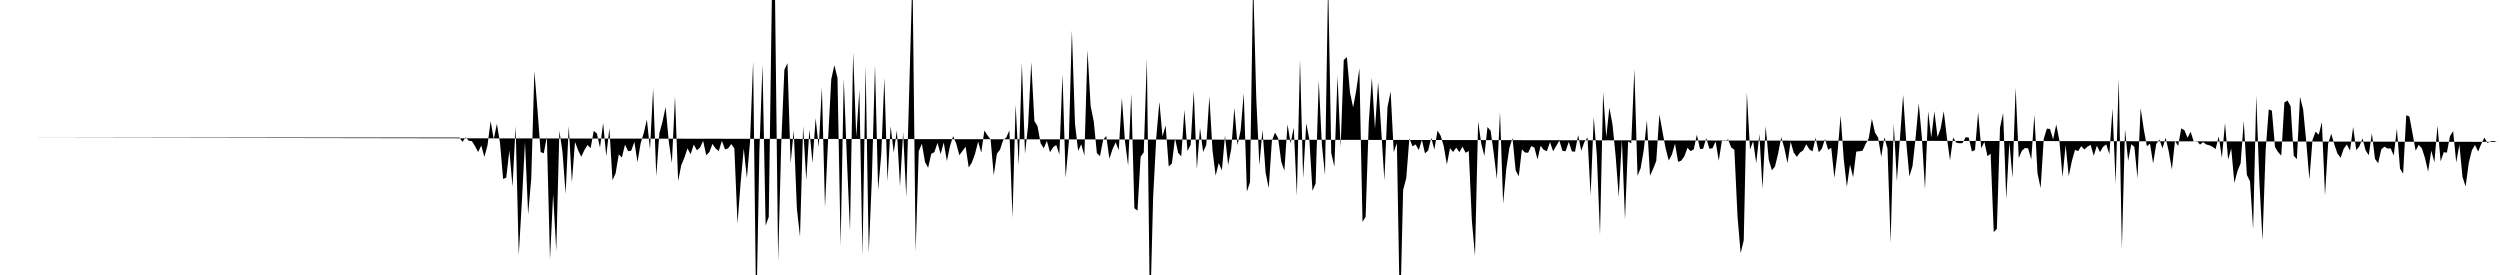 <svg viewBox="0 0 200 22" >
<polyline points="0,11 0.25,11 0.50,11 0.75,11 1,11 1.25,11 1.50,11 1.75,11 2,11 2.25,11 2.50,11 2.75,11 3,11 3.25,11 3.50,11 3.75,11 4,11 4.25,11 4.50,11 4.75,11 5,11 5.25,11 5.50,11 5.75,11 6,11 6.25,11 6.50,11 6.75,11 7,11 7.25,11 7.50,11 7.75,11 8,11 8.25,11 8.50,11 8.75,11 9,11 9.25,11 9.50,11 9.75,11 10,11 10.25,11 10.50,11 10.75,11 11,11 11.25,11 11.50,11 11.75,11 12,11 12.25,11 12.50,11 12.75,11 13,11 13.25,11 13.50,11 13.75,11 14,11 14.25,11 14.50,11 14.75,11 15,11 15.25,11 15.50,11 15.75,11 16,11 16.25,11 16.50,11 16.75,11 17,11 17.25,11 17.50,11 17.75,11 18,11 18.25,11 18.50,11 18.75,11 19,11 19.25,11 19.50,11 19.75,11 20,11 20.25,11 20.50,11 20.75,11 21,11 21.25,11 21.50,11 21.75,11 22,11 22.25,11 22.50,11 22.75,11 23,11 23.25,11 23.50,11 23.75,11 24,11 24.25,11 24.50,11 24.75,11 25,11 25.25,11 25.50,11 25.75,11 26,11 26.25,11 26.50,11 26.75,11 27,11 27.25,11 27.50,11 27.75,11 28,11 28.25,11 28.50,11 28.75,11 29,11 29.25,11 29.50,11 29.75,11 30,11 30.25,11 30.50,11 30.75,11 31,11 31.25,11 31.50,11 31.75,11 32,11 32.25,11 32.50,11 32.75,11 33,11 33.25,11 33.50,11 33.75,11 34,11 34.25,11 34.50,11 34.75,11 35,11 35.25,11 35.50,11 35.75,11 36,11 36.25,11 36.50,11 36.75,11 37,11.35 37.25,10.98 37.50,11.26 37.75,11.29 38,11.69 38.25,12.16 38.50,11.64 38.75,12.55 39,11.63 39.25,9.68 39.50,11.15 39.75,9.90 40,11.42 40.25,14.32 40.50,14.21 40.75,12.03 41,14.93 41.25,10.09 41.50,20.42 41.75,16.11 42,11.35 42.25,17.16 42.50,14.27 42.75,5.69 43,8.80 43.25,12.16 43.50,12.27 43.75,10.93 44,20.78 44.25,15.52 44.50,20.07 44.75,10.45 45,12.17 45.25,15.51 45.50,10.09 45.75,14.60 46,11.35 46.25,12.02 46.50,12.54 46.75,12.01 47,11.60 47.25,11.85 47.50,10.47 47.75,10.68 48,11.81 48.25,9.84 48.50,12.50 48.75,10.26 49,14.42 49.25,13.86 49.50,12.35 49.75,12.60 50,11.57 50.25,12.10 50.50,12.05 50.75,11.35 51,12.97 51.25,11.47 51.50,10.65 51.75,9.57 52,11.95 52.25,7.08 52.50,14.10 52.75,10.66 53,9.73 53.25,8.57 53.50,11.28 53.75,13.05 54,7.72 54.25,14.49 54.50,13.22 54.75,12.62 55,11.87 55.25,12.34 55.50,11.57 55.75,12.02 56,11.81 56.25,11.27 56.50,12.42 56.75,12.16 57,11.51 57.25,11.88 57.50,12.08 57.75,11.27 58,11.95 58.25,11.87 58.50,11.52 58.75,11.88 59,17.89 59.25,14.62 59.50,11.88 59.75,14.25 60,11.37 60.25,4.91 60.50,25.58 60.75,12.11 61,5.17 61.25,18.04 61.50,17.36 61.75,-0.31 62,-0.52 62.25,20.91 62.50,11.48 62.75,5.58 63,5.05 63.25,13.07 63.50,10.44 63.75,16.68 64,18.94 64.25,10.09 64.50,14.42 64.75,10.38 65,13.03 65.25,9.46 65.50,11.78 65.75,6.98 66,16.59 66.25,11.10 66.50,6.34 66.75,5.22 67,6.24 67.25,19.66 67.50,6.27 67.75,12.70 68,18.45 68.25,4.19 68.50,10.94 68.75,7.21 69,20.46 69.25,5.25 69.50,20.23 69.75,14.28 70,5.20 70.25,15.22 70.50,12.35 70.75,6.24 71,14.50 71.25,10.10 71.50,12.21 71.75,10.44 72,14.90 72.25,10.58 72.50,15.75 72.75,6.78 73,-2.18 73.25,20.14 73.50,12.09 73.75,11.50 74,12.96 74.25,13.42 74.50,12.31 74.75,12.17 75,11.43 75.25,12.33 75.50,11.40 75.75,12.88 76,11.68 76.25,10.89 76.50,11.49 76.75,12.42 77,12.07 77.25,11.74 77.50,13.40 77.75,13 78,12.32 78.25,11.33 78.50,12.21 78.75,10.44 79,10.83 79.25,11.16 79.50,14.03 79.75,12.30 80,11.98 80.25,11.21 80.50,11 80.75,10.44 81,17.42 81.25,8.37 81.50,13.25 81.75,5.06 82,12.31 82.25,10 82.50,4.98 82.75,9.68 83,10.09 83.25,11.46 83.50,11.86 83.75,11.27 84,12.18 84.25,11.78 84.50,11.60 84.75,12.36 85,5.96 85.25,14.22 85.50,11.43 85.75,2.44 86,9.90 86.25,12.07 86.50,11.54 86.75,12.44 87,4 87.25,8.48 87.50,9.71 87.75,12.25 88,12.49 88.25,11.18 88.50,10.88 88.75,12.69 89,11.94 89.25,11.39 89.50,12.01 89.75,7.84 90,11.33 90.25,13.26 90.50,7.49 90.75,16.66 91,16.85 91.25,12.54 91.50,12.19 91.75,4.71 92,25.56 92.25,15.79 92.50,11.03 92.75,8.15 93,10.91 93.25,10.04 93.50,13.32 93.75,13.08 94,11.06 94.25,12.22 94.50,12.51 94.75,8.80 95,12.08 95.25,11.59 95.50,7.28 95.75,13.53 96,10.24 96.25,12.16 96.50,11.60 96.75,7.72 97,12.02 97.25,14.05 97.50,13.04 97.75,13.63 98,10.85 98.25,13.19 98.50,11.92 98.75,8.63 99,11.61 99.25,10.43 99.50,7.46 99.75,15.33 100,14.58 100.25,-1.65 100.50,7.83 100.75,13.23 101,10.39 101.25,13.82 101.50,15.05 101.75,11.27 102,10.61 102.25,11.05 102.50,12.94 102.75,13.65 103,9.94 103.25,11.47 103.50,10.21 103.75,15.66 104,4.74 104.25,14.27 104.50,9.86 104.75,11.18 105,15.27 105.25,14.68 105.50,6.44 105.75,11.57 106,14.01 106.25,-1.59 106.50,12.25 106.75,13.33 107,6.09 107.25,11.76 107.50,4.80 107.75,4.57 108,7.41 108.25,8.59 108.50,7.24 108.75,5.46 109,17.75 109.25,17.35 109.50,9.81 109.75,6.21 110,10.32 110.25,6.57 110.50,10.43 110.75,14.43 111,8.58 111.25,7.32 111.50,12.17 111.75,11.45 112,25.67 112.25,15.20 112.50,14.26 112.75,11.06 113,11.71 113.25,11.55 113.50,12.01 113.75,11.19 114,12.27 114.25,12.04 114.50,11.03 114.75,11.97 115,10.45 115.25,10.85 115.50,11.69 115.75,13.16 116,11.85 116.25,12.16 116.50,11.81 116.75,12.17 117,11.73 117.25,12.22 117.50,12.08 117.75,17.67 118,20.47 118.25,9.71 118.50,11.49 118.75,12.47 119,10.16 119.25,10.46 119.50,12.27 119.75,14.33 120,8.96 120.25,16.30 120.50,13.52 120.75,11.84 121,11.04 121.25,13.62 121.50,14.11 121.75,11.95 122,12.20 122.25,12.22 122.50,11.69 122.75,11.80 123,12.75 123.25,11.66 123.50,11.99 123.75,12.09 124,11.37 124.25,12.10 124.50,11.67 124.75,11.25 125,12.07 125.25,12.10 125.50,11.35 125.75,12.11 126,12.14 126.25,10.81 126.50,12.06 126.75,11.36 127,11 127.25,15.64 127.50,9.37 127.75,12.48 128,18.79 128.25,7.38 128.50,10.96 128.75,8.61 129,9.97 129.25,12.46 129.50,15.76 129.75,11.18 130,17.55 130.25,11.32 130.50,11.47 130.75,5.53 131,14.06 131.25,13.46 131.50,12 131.75,9.63 132,14.06 132.25,13.51 132.50,12.88 132.75,9.15 133,10.54 133.25,11.87 133.50,12.84 133.75,12.37 134,11.49 134.25,12.95 134.50,12.85 134.75,12.50 135,11.82 135.25,12.09 135.50,11.95 135.75,10.78 136,11.92 136.25,11.90 136.50,11.04 136.75,11.90 137,11.86 137.25,11.32 137.50,12.86 137.75,11.27 138,11.27 138.25,11.15 138.50,11.80 138.75,11.98 139,17.29 139.25,20.26 139.50,19.22 139.75,7.41 140,11.96 140.25,11.30 140.50,13.05 140.75,10.73 141,15.11 141.25,10.10 141.50,12.77 141.75,13.62 142,13.32 142.25,12.28 142.50,10.98 142.75,11.86 143,13.05 143.25,11.34 143.50,12.21 143.75,12.55 144,12.20 144.25,12.04 144.50,11.54 144.75,11.95 145,12.11 145.25,11.02 145.50,12.18 145.75,11.89 146,11.11 146.25,11.98 146.50,11.82 146.75,14.23 147,12.25 147.25,9.24 147.50,12.74 147.75,14.94 148,13.16 148.25,14.18 148.50,12.13 148.75,12.10 149,12.06 149.25,11.52 149.50,11.07 149.75,9.50 150,10.61 150.25,11.01 150.50,12.55 150.75,10.98 151,11.88 151.25,19.43 151.50,9.90 151.75,14.49 152,11.01 152.25,7.59 152.50,11.36 152.75,14.12 153,13.29 153.25,11.01 153.50,8.27 153.75,11.01 154,15.14 154.25,8.90 154.50,11.01 154.75,8.91 155,10.97 155.25,10.28 155.50,8.90 155.75,10.99 156,12.83 156.25,11 156.50,11.41 156.75,11.46 157,11.45 157.25,10.98 157.50,11 157.75,12.12 158,12 158.25,8.98 158.50,11.86 158.75,11.35 159,12.50 159.25,12.29 159.50,18.57 159.75,18.31 160,10.22 160.25,9.05 160.50,15.92 160.75,11.39 161,14.23 161.25,7.02 161.50,12.64 161.75,12.06 162,11.84 162.25,11.87 162.50,12.76 162.75,9.19 163,13.87 163.25,15.05 163.50,11.10 163.75,10.29 164,10.32 164.25,11.15 164.50,9.96 164.75,11.23 165,14.17 165.25,11.61 165.50,14.09 165.75,12.88 166,11.99 166.25,12.09 166.50,11.69 166.75,11.96 167,11.73 167.25,11.59 167.50,12.46 167.75,11.65 168,12.17 168.25,11.74 168.50,11.55 168.75,12.34 169,8.68 169.25,14.71 169.50,6.26 169.75,19.94 170,10.35 170.25,12.87 170.50,11.54 170.75,11.75 171,14.27 171.25,8.65 171.50,10.33 171.75,11.70 172,11.49 172.25,13.08 172.50,11.52 172.75,11.16 173,11.86 173.25,11.02 173.50,12.11 173.75,13.56 174,11.26 174.25,11.68 174.50,10.27 174.75,10.41 175,11.02 175.25,10.55 175.50,11.32 175.75,11.27 176,11.57 176.25,11.37 176.50,11.56 176.75,11.62 177,11.74 177.25,11.92 177.50,10.91 177.75,12.64 178,9.85 178.25,12.77 178.50,11.89 178.75,14.63 179,13.68 179.25,13.07 179.50,9.67 179.75,13.99 180,14.51 180.25,18.33 180.50,7.63 180.75,14.53 181,19.23 181.25,12.05 181.50,8.76 181.75,8.85 182,11.76 182.25,12.17 182.50,12.45 182.75,8.20 183,8.04 183.25,8.50 183.50,12.46 183.75,12.73 184,7.75 184.25,8.75 184.50,11.33 184.75,14.36 185,11.19 185.25,10.53 185.50,10.78 185.75,9.76 186,15.64 186.25,11.50 186.50,10.70 186.75,11.57 187,12.29 187.25,12.62 187.50,11.89 187.75,11.56 188,12.05 188.25,10.16 188.50,12.01 188.75,11.70 189,11.07 189.25,12.03 189.50,12.42 189.75,10.66 190,12.71 190.25,13.06 190.50,11.96 190.75,11.73 191,11.88 191.25,11.87 191.50,12.44 191.75,10.29 192,13.49 192.25,13.89 192.50,9.22 192.75,9.32 193,10.66 193.25,12.05 193.50,11.59 193.75,11.86 194,12.65 194.25,13.73 194.50,12.05 194.75,12.98 195,10.04 195.25,12.91 195.50,12.18 195.75,12.21 196,10.89 196.25,10.49 196.50,13 196.75,11.56 197,14.15 197.25,14.92 197.50,13.04 197.75,12.02 198,11.60 198.25,12.12 198.50,11.52 198.75,11.01 199,11.44 199.25,11.30 199.50,11.27 199.75,11.35 " />
</svg>